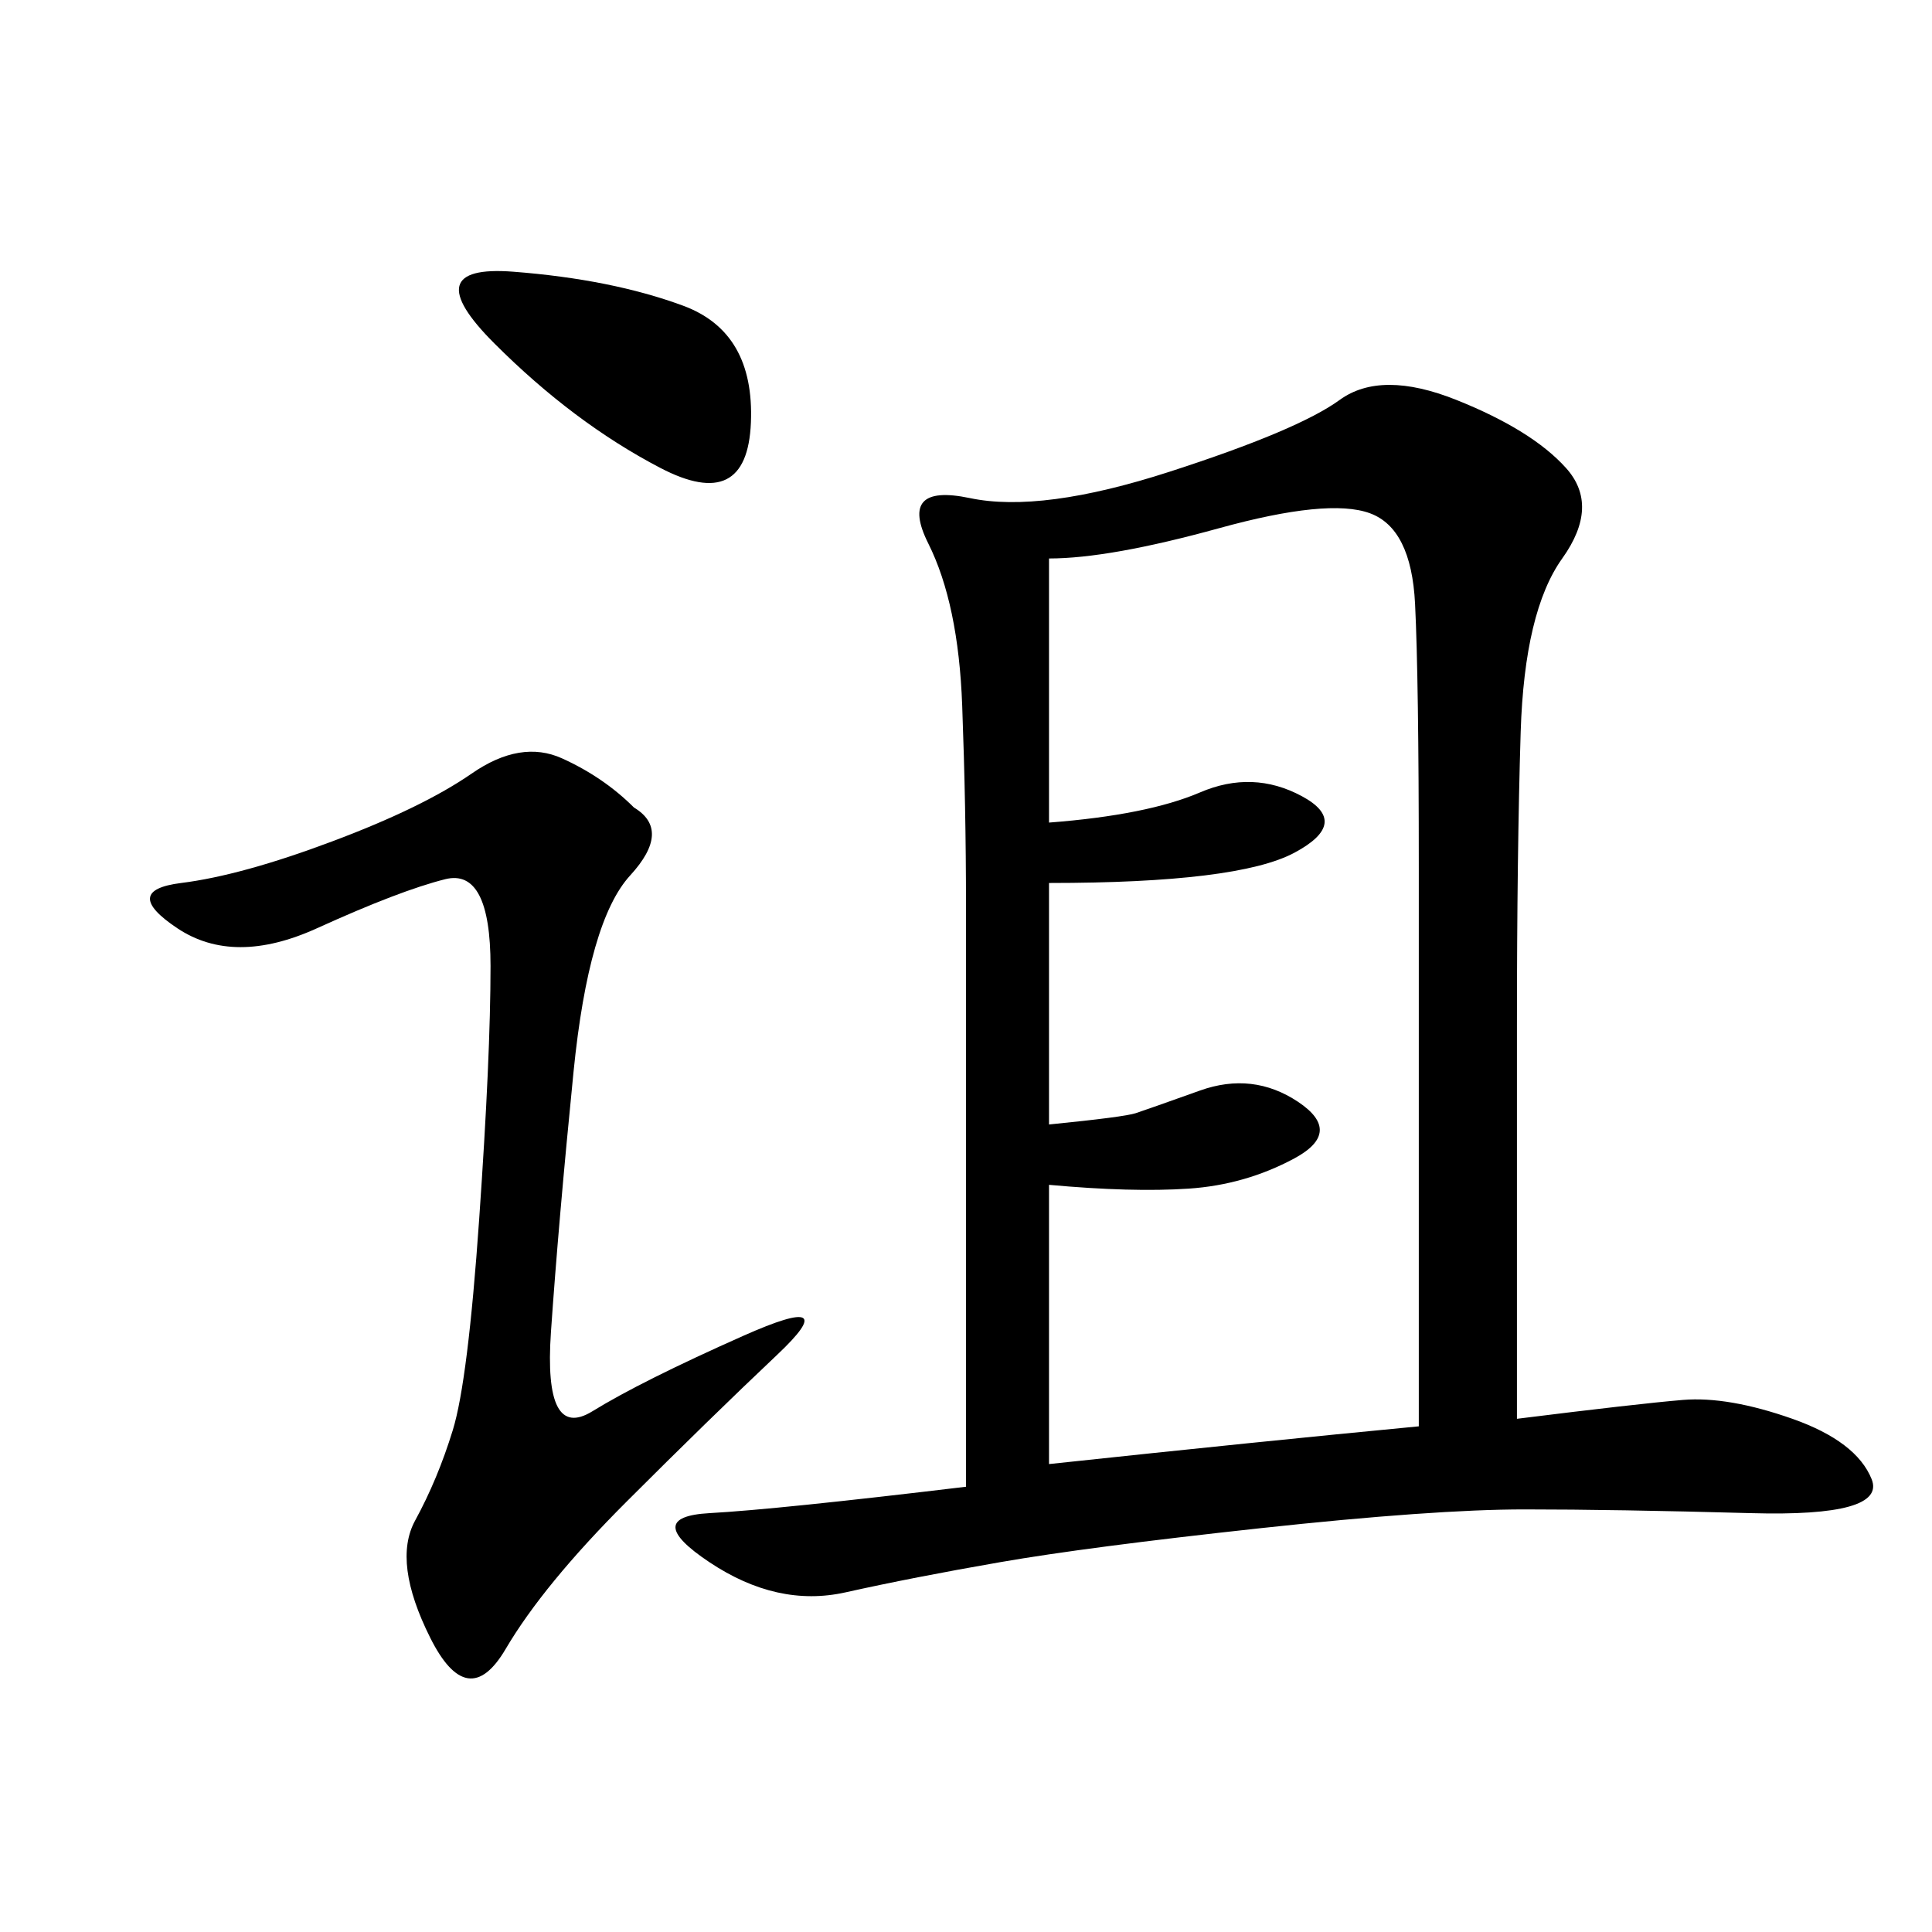 <svg xmlns="http://www.w3.org/2000/svg" xmlns:xlink="http://www.w3.org/1999/xlink" width="300" height="300"><path d="M235.55 220.31Q254.30 217.97 261.33 217.38Q268.36 216.80 278.32 220.31Q288.28 223.83 290.63 229.69Q292.97 235.55 271.88 234.96Q250.78 234.38 236.72 234.38L236.72 234.38Q222.66 234.38 195.70 237.30Q168.75 240.23 155.27 242.58Q141.80 244.92 131.25 247.27Q120.70 249.61 110.16 242.58Q99.61 235.55 110.16 234.96Q120.70 234.38 150 230.86L150 230.86L150 140.63Q150 125.39 149.41 109.57Q148.83 93.75 144.14 84.38Q139.45 75 150.59 77.34Q161.72 79.69 181.64 73.24Q201.56 66.80 208.01 62.11Q214.45 57.42 226.17 62.11Q237.89 66.80 243.16 72.66Q248.44 78.52 242.58 86.72Q236.72 94.92 236.13 113.67Q235.55 132.42 235.55 159.38L235.55 159.38L235.55 220.31ZM220.31 221.48L220.31 134.77Q220.31 105.47 219.73 93.75Q219.14 82.03 212.70 79.69Q206.25 77.34 189.26 82.03Q172.27 86.72 162.89 86.72L162.89 86.72L162.89 127.73Q178.13 126.56 186.33 123.05Q194.53 119.53 202.15 123.63Q209.77 127.73 200.98 132.42Q192.19 137.11 162.89 137.11L162.89 137.11L162.89 174.61Q174.61 173.44 176.37 172.85Q178.13 172.27 186.33 169.34Q194.53 166.41 201.56 171.09Q208.59 175.78 200.98 179.88Q193.36 183.98 184.57 184.57Q175.78 185.16 162.89 183.98L162.89 183.98L162.89 227.34Q195.70 223.83 220.31 221.48L220.31 221.48ZM98.44 125.39Q104.30 128.91 97.85 135.94Q91.41 142.97 89.06 166.41Q86.72 189.84 85.55 206.84Q84.38 223.83 91.99 219.14Q99.61 214.45 115.43 207.42Q131.25 200.39 120.70 210.35Q110.16 220.31 97.27 233.20Q84.38 246.09 78.52 256.05Q72.66 266.02 66.80 254.30Q60.94 242.58 64.45 236.13Q67.97 229.69 70.31 222.07Q72.66 214.45 74.41 189.26Q76.17 164.06 76.17 150L76.17 150Q76.17 134.77 69.14 136.52Q62.11 138.28 49.22 144.14Q36.33 150 27.54 144.14Q18.75 138.28 28.13 137.11Q37.50 135.94 51.56 130.66Q65.63 125.39 73.24 120.12Q80.86 114.84 87.30 117.77Q93.75 120.70 98.44 125.39L98.44 125.39ZM79.69 42.19Q94.92 43.36 106.05 47.46Q117.19 51.56 116.60 65.63Q116.02 79.69 102.54 72.66Q89.06 65.63 76.76 53.32Q64.45 41.02 79.69 42.19L79.69 42.19Z"/></svg>